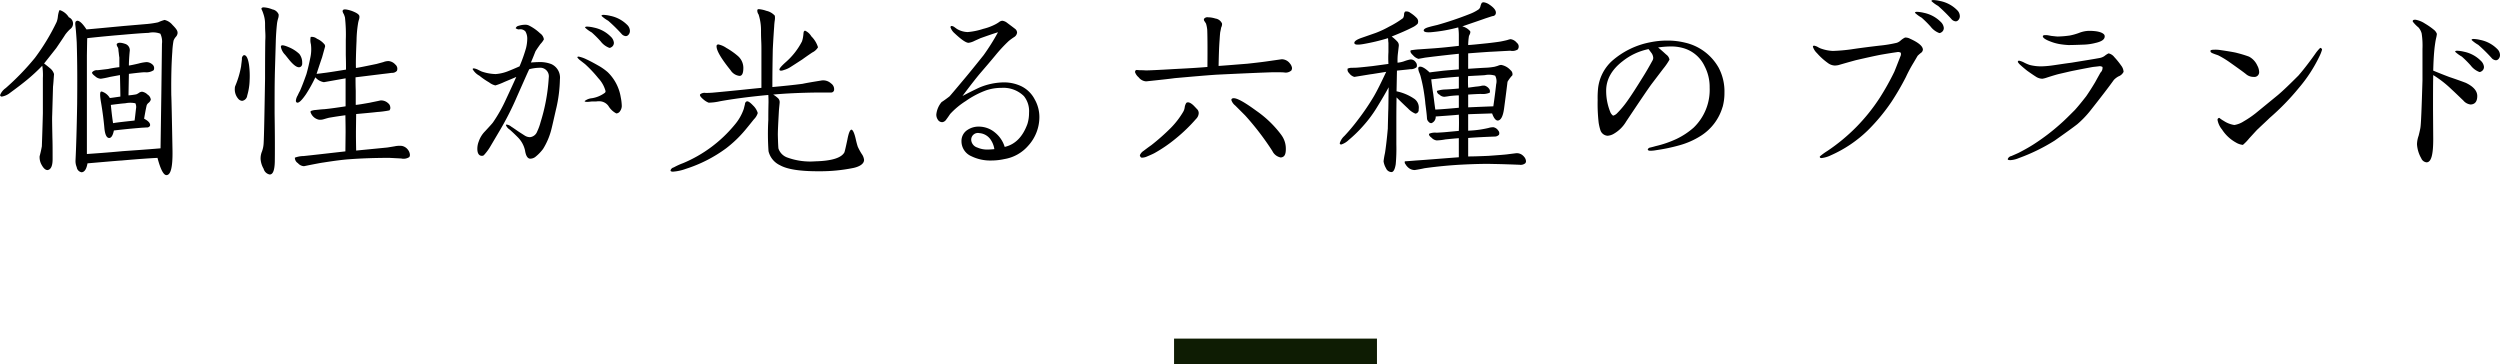 <svg id="_.head" data-name=".head" xmlns="http://www.w3.org/2000/svg" width="492.818" height="71.75" viewBox="0 0 492.818 71.75">
  <defs>
    <style>
      .cls-1 {
        fill-rule: evenodd;
      }

      .cls-2 {
        fill: #0e1c03;
      }
    </style>
  </defs>
  <path id="個性が光る六種のブランド" class="cls-1" d="M604.372,5506.01a1.343,1.343,0,0,0-.24-2.35,3.337,3.337,0,0,0-1.72-1.4,0.24,0.24,0,0,0-.16.04,5.127,5.127,0,0,0-.28,1.2,4.152,4.152,0,0,1-.24,1.07,42.117,42.117,0,0,1-4.279,7.08,50.05,50.05,0,0,1-5.759,5.96,3.044,3.044,0,0,0-1.12,1.4,0.342,0.342,0,0,0,.36.28,3.609,3.609,0,0,0,1.64-.76c1.48-1.08,2.56-1.92,3.239-2.48a36.156,36.156,0,0,0,3.08-2.84,12.022,12.022,0,0,1,.12,2.44v6.92c-0.08,3.16-.16,5.32-0.2,6.52-0.16.88-.32,1.52-0.44,1.96a3.063,3.063,0,0,0,.28,1.48c0.44,0.88.88,1.28,1.32,1.24q0.96-.18.96-2.16c0-1.72,0-3.12-.04-4.2-0.04-2.2-.08-3.72-0.04-4.48l0.16-5.6c0.04-.36.08-0.8,0.12-1.4l0.079-1.08a2.321,2.321,0,0,0-.8-1.16c-0.48-.4-0.88-0.72-1.16-0.92l2.4-3.04c0.84-1.24,1.44-2.12,1.76-2.64A7.524,7.524,0,0,1,604.372,5506.01Zm20.876,1.48a1.259,1.259,0,0,0,.32-0.72c0-.36-0.08-0.68-1-1.6a2.9,2.9,0,0,0-1.56-.99,8.69,8.69,0,0,0-1.28.47,17.827,17.827,0,0,1-2.08.32l-4.679.4c-3.4.32-5.879,0.56-7.359,0.68-0.759-1.16-1.359-1.71-1.8-1.71a0.306,0.306,0,0,0-.2.08c-0.16.04-.24,0.27-0.2,0.71l0.12,1.2c0.12,1.52.16,2.28,0.16,2.32,0.12,4.08.12,8.12,0.08,12.12-0.08,4.92-.2,8.6-0.32,11.08a3.053,3.053,0,0,0,.24,1.36,1.165,1.165,0,0,0,.96,1c0.559-.04.959-0.6,1.159-1.76,3.72-.32,5.959-0.52,6.719-0.56,3.16-.28,5.519-0.44,7.079-0.52,0.6,2.28,1.2,3.4,1.76,3.4,0.88,0,1.24-1.64,1.2-4.76q-0.18-9.9-.24-11.04c-0.04-3.52.04-6.36,0.2-8.48a16.506,16.506,0,0,1,.24-2.2A2.281,2.281,0,0,1,625.248,5507.49Zm-3.079-.6a3.647,3.647,0,0,1,.32,2l-0.12,9.64-0.16,10.96c-3.319.28-5.839,0.44-7.479,0.56-3,.28-5.319.44-7.039,0.56v-19.44c0.04-2.12.04-3.28,0.08-3.4,3.32-.36,5.679-0.56,7.119-0.68,2.24-.2,3.88-0.32,4.959-0.36A4.076,4.076,0,0,1,622.169,5506.89Zm-3.04,7.6a2.562,2.562,0,0,0,1.72-.4,0.927,0.927,0,0,0-.28-1.16,1.763,1.763,0,0,0-1.12-.44,8.471,8.471,0,0,0-1.559.28c-1,.24-1.64.36-1.92,0.4,0-.6.04-1.56,0.16-2.8a1.308,1.308,0,0,0-.92-1.48c-0.84-.28-1.36-0.28-1.6,0a0.193,0.193,0,0,0-.04.16,0.972,0.972,0,0,0,.16.44,1.068,1.068,0,0,1,.16.4,7.052,7.052,0,0,0,.08.76c0.04,0.44.08,0.72,0.12,0.96v1.88a21.959,21.959,0,0,0-2.239.36l-2.04.24a1.227,1.227,0,0,0-1.08.4c-0.08.2,0.12,0.44,0.6,0.8a1.7,1.7,0,0,0,1.12.48,17.616,17.616,0,0,0,1.8-.36l1.959-.36c0.04,1.92.08,3.32,0.08,4.24-0.92.12-1.6,0.24-2.079,0.28a2.8,2.8,0,0,0-1.6-1.28,0.24,0.24,0,0,0-.16.04c-0.2.12-.2,0.76,0,1.96,0.36,2.08.56,3.8,0.68,5.12q0.18,2.04.96,2.04c0.4,0,.72-0.48.92-1.48,1.039-.12,2.8-0.32,5.239-0.52,0.4-.04.8-0.04,1.2-0.08a0.669,0.669,0,0,0,.68-0.32c0.12-.44-0.24-0.92-1.159-1.4,0.279-1.68.479-2.56,0.519-2.68a1.226,1.226,0,0,1,.4-0.48,1.316,1.316,0,0,0,.4-0.6,1.382,1.382,0,0,0-.64-1,1.981,1.981,0,0,0-1.079-.56,1.161,1.161,0,0,0-.64.24,2.293,2.293,0,0,1-.52.28,14.576,14.576,0,0,1-1.52.2l0.08-4.24C617.61,5514.61,618.69,5514.49,619.129,5514.49Zm-1.879,6.12a1.718,1.718,0,0,1,.12,1.08c-0.12,1.04-.2,1.8-0.28,2.32-2.2.24-3.64,0.4-4.239,0.52-0.2-1.24-.32-2.44-0.44-3.6,1.239-.16,2.2-0.28,2.839-0.32A4.894,4.894,0,0,1,617.25,5520.61Zm28.122-16.67a2.059,2.059,0,0,0,.12-0.84,1.655,1.655,0,0,0-1.239-1,5.352,5.352,0,0,0-1.68-.4c-0.4,0-.48.16-0.48,0.32a6.276,6.276,0,0,1,.4,1,6.013,6.013,0,0,1,.32,1.79c0,0.44,0,1,.04,1.72a12.922,12.922,0,0,1,0,1.76c-0.04,3.32-.04,5.8-0.04,7.44-0.12,7.16-.2,11.4-0.28,12.76a5.62,5.62,0,0,1-.32,1.6,3.591,3.591,0,0,0-.28,1.52,4.468,4.468,0,0,0,.6,1.92,1.531,1.531,0,0,0,1.2,1.12c0.64,0,.96-0.84,1-2.56,0.04-3.48,0-6.64-.04-9.48,0-3.16,0-5.6.04-7.24,0-.56.08-2.96,0.2-7.16q0.06-1.74.24-3.36A6.52,6.52,0,0,1,645.372,5503.94Zm24.276,27.55a2.029,2.029,0,0,0,1.6-.28,0.806,0.806,0,0,0,.12-0.44,1.8,1.8,0,0,0-.36-0.96,1.945,1.945,0,0,0-1.24-.8,4.58,4.58,0,0,0-1.4.08c-0.48.08-.96,0.16-1.48,0.24l-6.119.6c-0.04-2.28-.04-2.48-0.04-3.36,0-.52,0-0.64.04-3.84,1.72-.16,3.119-0.28,4.119-0.4a18.636,18.636,0,0,0,2.44-.32,0.77,0.77,0,0,0,.16-0.68,1.077,1.077,0,0,0-.4-0.72,2.01,2.01,0,0,0-1.52-.56c-0.88.2-1.56,0.32-2.08,0.44-1.359.24-2.279,0.4-2.8,0.44v-2.76c-0.04-1.16-.04-2.08-0.04-2.68l5.519-.68c0.76-.08,1.32-0.16,1.64-0.2a1.22,1.22,0,0,0,1-.4,1.067,1.067,0,0,0-.32-1.24,2.031,2.031,0,0,0-1.28-.68,2.768,2.768,0,0,0-1.08.2l-1.32.36c-2.119.44-3.479,0.72-4.079,0.8q-0.06-1.5.12-5.4a22.821,22.821,0,0,1,.28-3.28,5.4,5.4,0,0,1,.2-0.87,1.563,1.563,0,0,0,.08-0.68c-0.08-.36-0.6-0.68-1.56-1.04q-1.5-.48-1.68-0.12a0.3,0.3,0,0,0-.08.16,1.489,1.489,0,0,0,.24.6,4.786,4.786,0,0,1,.24.68,30.884,30.884,0,0,1,.16,4.43v2.96c0.04,1.28.04,2.24,0.04,2.88-2.2.36-3.719,0.6-4.479,0.68-0.52.08-.96,0.12-1.32,0.16q0.72-2.22,1.08-3.24l0.6-2.16a0.8,0.8,0,0,0-.08-0.36,3.946,3.946,0,0,0-1.52-1.16,1.622,1.622,0,0,0-1.24-.36,3.155,3.155,0,0,0,.04,1.44,7.751,7.751,0,0,1-.12,2.68c-0.2,1-.44,2.08-0.759,3.2-0.52,1.48-.96,2.6-1.28,3.32a9.024,9.024,0,0,0-.44.88,2.451,2.451,0,0,0-.36,1.04,0.39,0.39,0,0,0,.16.36c0.36,0.2.96-.36,1.84-1.64a28.934,28.934,0,0,0,1.839-3.32,2.8,2.8,0,0,0,1.68.96l4.279-.76v5.52c-1.56.24-2.919,0.44-4.159,0.56-0.76.04-1.32,0.12-1.76,0.16a3,3,0,0,0-.92.2,0.306,0.306,0,0,0-.08.2,2.211,2.211,0,0,0,1.68,1.52,2.465,2.465,0,0,0,1-.12c0.68-.2,1-0.28,1.04-0.28,1.16-.2,2.239-0.36,3.159-0.48,0.04,2,.04,3.12.04,3.36l-0.04,3.76c-3.879.44-6.639,0.76-8.238,0.92a5.139,5.139,0,0,0-1.72.32,1.245,1.245,0,0,0,.6,1.08,1.682,1.682,0,0,0,1.2.6c2.159-.44,3.439-0.68,3.8-0.72,2.28-.36,3.919-0.56,5-0.64,2.68-.2,5.359-0.28,8.039-0.28Zm-22.076-19.44c1.12,1.36,1.92,1.76,2.4,1.24a0.83,0.83,0,0,0,.16-0.6,2.766,2.766,0,0,0-.56-1.8,6.846,6.846,0,0,0-2.04-1.32c-0.84-.36-1.36-0.48-1.52-0.32a0.338,0.338,0,0,0-.08.24,2.972,2.972,0,0,0,.84,1.56Zm-8.279,7.04a11.841,11.841,0,0,0,.48-3.08,16.3,16.3,0,0,0-.12-2.96c-0.2-1.36-.559-2-1.039-1.92a0.763,0.763,0,0,0-.36.76c-0.04.48-.12,0.96-0.16,1.4a18.028,18.028,0,0,1-1.16,3.92,1.235,1.235,0,0,0-.08.44,2.824,2.824,0,0,0,.68,2.08,1.1,1.1,0,0,0,.76.4A1.172,1.172,0,0,0,639.293,5519.09Zm75-11.84a1.11,1.11,0,0,0,.44-0.96,1.679,1.679,0,0,0-.52-1.12,6.54,6.54,0,0,0-3.319-1.79,6.948,6.948,0,0,0-1.36-.2c-0.28,0-.4.08-0.4,0.2a6.874,6.874,0,0,0,1.32.96,30.371,30.371,0,0,1,2.6,2.55,1.231,1.231,0,0,0,.88.48A0.645,0.645,0,0,0,714.288,5507.25Zm-14.077,14.36a27.483,27.483,0,0,0,.72-5.72,2.918,2.918,0,0,0-1.68-3,6.1,6.1,0,0,0-2.44-.4c-0.52,0-1.04.04-1.6,0.08,0.44-1,.72-1.76.92-2.24,0.44-.68.76-1.12,0.96-1.4a3.981,3.981,0,0,0,.68-0.92,1.719,1.719,0,0,0-.76-1.2,8.926,8.926,0,0,0-2.159-1.52,1.654,1.654,0,0,0-.84-0.16,4.189,4.189,0,0,0-1.2.2,0.77,0.77,0,0,0-.6.48,1.064,1.064,0,0,0,.64.24,1.339,1.339,0,0,1,1.28.4,2.8,2.8,0,0,1,.36,1.48,7.979,7.979,0,0,1-.24,1.8,29.77,29.77,0,0,1-1.28,3.6q-1.5.66-2.28,0.96a8.127,8.127,0,0,1-2.439.56,9.275,9.275,0,0,1-2.68-.48c-0.12-.04-0.36-0.16-0.76-0.36a2.687,2.687,0,0,0-.84-0.28c-0.16,0-.24.04-0.24,0.16a3.316,3.316,0,0,0,1.32,1.28,13.982,13.982,0,0,0,1.92,1.32,3.157,3.157,0,0,0,1.24.6,12.573,12.573,0,0,0,1.759-.68c1.04-.44,1.84-0.76,2.36-1q-0.72,1.62-2.04,4.44a28.837,28.837,0,0,1-2.519,4.48c-0.12.2-.68,0.8-1.6,1.8a5.26,5.26,0,0,0-1.24,2,3.982,3.982,0,0,0-.28,1.44c0,0.92.32,1.4,0.92,1.4a0.645,0.645,0,0,0,.36-0.12,10.187,10.187,0,0,0,1.16-1.52l2.08-3.52a57.423,57.423,0,0,0,3.279-6.48c1.44-3.24,2.24-5.08,2.44-5.44a8.594,8.594,0,0,1,1.959-.28,1.7,1.7,0,0,1,1.88,1.96,36.275,36.275,0,0,1-.6,4.76,35.764,35.764,0,0,1-1,3.96,10.54,10.54,0,0,1-.68,1.88,1.694,1.694,0,0,1-1.439,1.12,1.978,1.978,0,0,1-.96-0.28c-0.68-.44-1.2-0.76-1.48-0.96-0.52-.36-0.92-0.64-1.24-0.84a1.749,1.749,0,0,0-.88-0.4c-0.12,0-.16.04-0.16,0.12a1.92,1.92,0,0,0,.76.88c0.72,0.64,1.24,1.16,1.6,1.52a5.3,5.3,0,0,1,1.4,2.56c0.16,1.08.52,1.64,1.04,1.64a1.7,1.7,0,0,0,.959-0.32,8.514,8.514,0,0,0,1.56-1.6,13.618,13.618,0,0,0,1.6-3.72C699.371,5525.33,699.691,5523.89,700.211,5521.61Zm10.838-12.04a0.981,0.981,0,0,0,.52-0.92,1.9,1.9,0,0,0-.6-1.16,6.479,6.479,0,0,0-3.32-1.8,6.94,6.94,0,0,0-1.359-.2c-0.28,0-.4.08-0.4,0.2a6.9,6.9,0,0,0,1.319.96,21.089,21.089,0,0,1,1.76,1.76,3.864,3.864,0,0,0,1.72,1.28A0.645,0.645,0,0,0,711.049,5509.57Zm1.76,12.56a1.838,1.838,0,0,0,.319-0.96,9.558,9.558,0,0,0-.2-1.72,8.86,8.86,0,0,0-2.56-4.96,10.9,10.9,0,0,0-1.88-1.32c-1.12-.64-1.919-1.04-2.359-1.24a6.258,6.258,0,0,0-1.48-.52c-0.2,0-.28.04-0.28,0.16a2.639,2.639,0,0,0,.44.48l1.08,0.84a24.348,24.348,0,0,1,2.6,2.76,5.994,5.994,0,0,1,1.44,2.56,0.454,0.454,0,0,1-.12.32,5.765,5.765,0,0,1-2.56,1.08,2.737,2.737,0,0,0-1.439.56c0,0.12.16,0.16,0.48,0.16a3.955,3.955,0,0,0,.6-0.04,3.5,3.5,0,0,1,.559-0.04h0.64a3.454,3.454,0,0,1,.6-0.04,2.237,2.237,0,0,1,1.8.92,3.957,3.957,0,0,0,1.56,1.48A0.913,0.913,0,0,0,712.809,5522.13Zm45.919,11.24c1.32-.28,2.16-0.84,2.16-1.6a2.469,2.469,0,0,0-.48-1.2,11.49,11.49,0,0,1-.76-1.4q-0.18-.54-0.36-1.32c-0.28-1.32-.6-2-0.88-2.04-0.28,0-.56.64-0.8,1.92-0.32,1.52-.52,2.36-0.6,2.56-0.6,1.08-2.479,1.68-5.719,1.76a13.134,13.134,0,0,1-5.559-.76,2.845,2.845,0,0,1-1.719-1.76c-0.04-.24-0.08-1.12-0.12-2.68,0-.92.08-2.44,0.2-4.6,0.04-.68.12-1.28,0.16-1.8a1.1,1.1,0,0,0-.28-0.8,5.986,5.986,0,0,0-1-.76c2.679-.24,5.519-0.36,8.6-0.4h2.84a0.589,0.589,0,0,0,.56-0.44,1.376,1.376,0,0,0-.6-1.36,2.274,2.274,0,0,0-1.96-.56c-1.719.28-2.919,0.48-3.639,0.64-1.8.24-3.8,0.44-5.959,0.64,0-2.84.04-5.32,0.08-7.36,0.12-2.52.24-4.04,0.28-4.64a11.15,11.15,0,0,1,.12-1.19,3,3,0,0,0,0-.88,3.153,3.153,0,0,0-1.68-.96,5.759,5.759,0,0,0-1.4-.32,0.382,0.382,0,0,0-.36.12,1.3,1.3,0,0,0,.24.92,10.173,10.173,0,0,1,.48,3.23c0,0.36,0,1,.04,1.92,0.04,0.76.04,1.36,0.04,1.88v7.44c-2.119.2-3.559,0.36-4.359,0.44-3.559.36-5.359,0.52-5.4,0.52-0.6.04-1,.04-1.24,0.04a1.334,1.334,0,0,0-1.08.28q-0.18.3,0.6,0.96a3.509,3.509,0,0,0,1.08.68,10.747,10.747,0,0,0,2.24-.28c2.439-.44,5.639-0.88,9.518-1.24,0.04,0.64.04,1.12,0.04,1.44-0.04,1.68-.04,2.84-0.04,3.48a50.005,50.005,0,0,0,.04,6.16,4.1,4.1,0,0,0,2.24,2.76c1.4,0.8,3.879,1.2,7.478,1.2h0.52A32.53,32.53,0,0,0,758.728,5533.37Zm-10.078-21.36c1.16-.84,1.84-1.28,2-1.4a2.651,2.651,0,0,0,1.159-1.04,5.2,5.2,0,0,0-1.319-2.16,2.723,2.723,0,0,0-1.24-1.12,0.393,0.393,0,0,0-.28.36c-0.04.24-.04,0.48-0.08,0.68a5.238,5.238,0,0,1-.24,1.08,13.731,13.731,0,0,1-3.28,4.16c-0.839.76-1.239,1.24-1.159,1.44,0.04,0.2.36,0.24,0.879,0.04a4.833,4.833,0,0,0,1.32-.6C747.49,5512.77,748.21,5512.29,748.65,5512.01Zm-12.318,3.2c0.52,0,.76-0.52.76-1.6a3.1,3.1,0,0,0-1.08-2.32,14.379,14.379,0,0,0-2.28-1.6,4.264,4.264,0,0,0-1.559-.68,0.332,0.332,0,0,0-.36.4q0,1.26,2.759,4.68A2.4,2.4,0,0,0,736.332,5515.21Zm2.879,8.52a2.9,2.9,0,0,0,.72-1.2,3.373,3.373,0,0,0-.919-1.48c-0.6-.64-1.04-0.92-1.28-0.8a0.574,0.574,0,0,0-.32.52l-0.24.96a9.573,9.573,0,0,1-1.76,3.08,26.282,26.282,0,0,1-10.2,7.6,13.22,13.22,0,0,0-1.84.84,0.853,0.853,0,0,0-.64.6c0,0.16.2,0.24,0.48,0.24a9.3,9.3,0,0,0,2.56-.56,27.356,27.356,0,0,0,7.918-4.04,23.531,23.531,0,0,0,3.76-3.6C738.292,5524.89,738.852,5524.17,739.211,5523.73Zm54.079,5.2a8.423,8.423,0,0,0,2.159-5.6,7.081,7.081,0,0,0-.919-3.48,5.9,5.9,0,0,0-2.64-2.6,7.931,7.931,0,0,0-3.4-.76,12.789,12.789,0,0,0-4.92,1.04c-1.439.68-2.519,1.24-3.279,1.64,1.64-2.2,2.84-3.72,3.559-4.56,1-1.16,1.96-2.28,2.92-3.44a29.339,29.339,0,0,1,2.639-2.84,12.393,12.393,0,0,1,1.04-.76,1.18,1.18,0,0,0,.6-0.88,0.967,0.967,0,0,0-.4-0.76c-0.72-.56-1.28-0.96-1.639-1.24a1.9,1.9,0,0,0-.88-0.35,1.229,1.229,0,0,0-.64.27,6.029,6.029,0,0,1-.8.48,10.558,10.558,0,0,1-2.28.84,13.6,13.6,0,0,1-3.079.64,4.357,4.357,0,0,1-2.04-.56c-0.08-.04-0.24-0.16-0.52-0.36a1.224,1.224,0,0,0-.6-0.28,0.226,0.226,0,0,0-.24.28,2.717,2.717,0,0,0,.8,1.16c1.32,1.24,2.24,1.88,2.76,1.88a3.568,3.568,0,0,0,1.2-.4l1.159-.52c1.48-.52,2.6-0.92,3.44-1.16a43.411,43.411,0,0,1-2.84,4.52c-1.6,2-2.8,3.48-3.639,4.48-2.04,2.44-2.96,3.52-3.08,3.64-0.719.56-1.239,0.92-1.559,1.12a4.5,4.5,0,0,0-1.04,2.44,1.718,1.718,0,0,0,.28,1,1.007,1.007,0,0,0,.96.52,1.18,1.18,0,0,0,.72-0.52c0.359-.48.6-0.84,0.759-1.08a15.1,15.1,0,0,1,3.08-2.56,17.3,17.3,0,0,1,4.039-2.12,9.424,9.424,0,0,1,3-.48,5.765,5.765,0,0,1,4.439,1.64,4.735,4.735,0,0,1,1,3.28,7.286,7.286,0,0,1-.32,2.2c-0.92,2.52-2.4,4.04-4.479,4.52a5.827,5.827,0,0,0-1.92-2.84,4.949,4.949,0,0,0-3.12-1.16,3.913,3.913,0,0,0-2.279.64,2.556,2.556,0,0,0-1.2,2.2,3.211,3.211,0,0,0,1.96,3,8.462,8.462,0,0,0,3.919.84,11.915,11.915,0,0,0,2.56-.28A7.927,7.927,0,0,0,793.29,5528.93Zm-7.279-.88a4.437,4.437,0,0,1,.56,1.6c-0.4.04-.96,0.08-1.32,0.08a4.765,4.765,0,0,1-2.04-.4,1.691,1.691,0,0,1-1.2-1.48,1.322,1.322,0,0,1,1.6-1.36A2.962,2.962,0,0,1,786.011,5528.05Zm58.8-15.32a2.027,2.027,0,0,0-1.6-.8l-2.8.4q-1.2.18-3.959,0.48c-2.56.2-4.439,0.36-5.679,0.44,0.04-1.84.08-3.56,0.2-5.12,0.04-.68.08-1.2,0.12-1.52,0.12-.52.16-0.84,0.2-0.96a1.377,1.377,0,0,0,.16-0.76,1.684,1.684,0,0,0-1.32-.99,4.923,4.923,0,0,0-1.44-.24,0.8,0.8,0,0,0-.8.32,0.553,0.553,0,0,0,.12.48c0.16,0.23.24,0.39,0.28,0.43a6.378,6.378,0,0,1,.24,1.2c0.04,0.76.08,3.24,0.04,7.36-1.839.16-3.959,0.28-6.359,0.4-3.319.2-5.239,0.28-5.759,0.28-0.56-.04-0.96-0.04-1.239-0.04l-0.48-.04a0.382,0.382,0,0,0-.36.12,1.018,1.018,0,0,0-.08.28,2.3,2.3,0,0,0,.72,1.04,2.017,2.017,0,0,0,1.479.8c2.64-.28,4.52-0.48,5.679-0.64,3.64-.32,6.359-0.56,8.239-0.68,4.919-.24,8.638-0.4,11.118-0.48,0.92,0,1.64,0,2.16.04a1.655,1.655,0,0,0,1.439-.4,1.065,1.065,0,0,0,.12-0.48A1.722,1.722,0,0,0,844.809,5512.73Zm-1.64,14.16a21.155,21.155,0,0,0-4.959-4.8c-2.24-1.64-3.72-2.48-4.44-2.48q-0.48,0-.48.36a2.222,2.222,0,0,0,.76,1.08l1.96,1.96a54,54,0,0,1,5.359,7,2.3,2.3,0,0,0,1.64,1.28,0.968,0.968,0,0,0,.52-0.16c0.4-.24.56-0.92,0.48-2A4.51,4.51,0,0,0,843.169,5526.89Zm-17.317-5.84c-0.64-.6-1.12-0.76-1.44-0.52a2.152,2.152,0,0,0-.32.88,2.307,2.307,0,0,1-.32.92,16.315,16.315,0,0,1-2.4,3.12,42.765,42.765,0,0,1-3.839,3.4c-0.68.48-1.16,0.84-1.52,1.12a1.92,1.92,0,0,0-.76.88,0.569,0.569,0,0,0,.08.24,0.348,0.348,0,0,0,.32.24,2.534,2.534,0,0,0,.84-0.16c0.76-.32,1.32-0.56,1.68-0.76a28.045,28.045,0,0,0,4.239-2.92,31.951,31.951,0,0,0,3.92-3.8,1.679,1.679,0,0,0,.52-1.12,1.117,1.117,0,0,0-.24-0.72C826.492,5521.73,826.252,5521.45,825.852,5521.05Zm65.356,10.4a2.325,2.325,0,0,0-.68-0.72,1.811,1.811,0,0,0-1.08-.28l-1.919.24c-0.72.08-1.88,0.16-3.52,0.28-1.8.08-3.159,0.12-4.039,0.12v-3.64c1.4-.12,3.119-0.2,5.159-0.28a1.167,1.167,0,0,0,.92-0.36,0.789,0.789,0,0,0-.16-0.84,1.439,1.439,0,0,0-.96-0.64,3.279,3.279,0,0,0-1,.16c-0.72.16-1.2,0.24-1.439,0.28a20.782,20.782,0,0,1-2.52.24v-3.24c2-.08,3.559-0.12,4.719-0.16,0.36,1,.76,1.44,1.16,1.4,0.6-.08,1-0.88,1.2-2.36,0.44-3.24.64-5,.68-5.28a6.556,6.556,0,0,1,.96-1.28,1.007,1.007,0,0,0-.36-1,3.24,3.24,0,0,0-1.84-1.04,1.633,1.633,0,0,0-.64.16c-0.36.12-.56,0.16-0.68,0.2a12.9,12.9,0,0,1-1.96.2c-1.479.08-2.559,0.16-3.239,0.2v-3.04c2.56-.2,4.359-0.32,4.559-0.32,0.72-.04,3.64-0.2,3.76-0.2a1.96,1.96,0,0,0,1.439-.24,0.928,0.928,0,0,0-.16-1.32,1.938,1.938,0,0,0-1.239-.72,3.411,3.411,0,0,0-.6.16c-0.12.04-.64,0.16-1.24,0.28-0.36.08-2.24,0.32-3.08,0.4-1.559.16-2.679,0.28-3.439,0.32a12.723,12.723,0,0,1,.16-1.8,2.5,2.5,0,0,0,.2-0.44,0.693,0.693,0,0,0,.04-0.48,2.984,2.984,0,0,0-1.56-.96c2.32-.8,3.84-1.31,4.6-1.59,0.76-.24,1.2-0.4,1.4-0.44a0.65,0.65,0,0,0,.56-0.36c0.24-.56-0.16-1.2-1.24-1.92a2.53,2.53,0,0,0-1.119-.44,0.645,0.645,0,0,0-.36.12,2.561,2.561,0,0,0-.28.76,1.059,1.059,0,0,1-.52.64,8.37,8.37,0,0,1-1.6.8,66.459,66.459,0,0,1-6.359,2.15c-0.68.16-1.2,0.28-1.6,0.4q-1.14.3-1.08,0.72c0.08,0.28.52,0.36,1.32,0.32a30.749,30.749,0,0,0,5.479-.96,9.615,9.615,0,0,1,.12,1.48v2.16c-1.759.2-3.559,0.4-5.4,0.52l-2.319.16a15.415,15.415,0,0,0-1.76.2c-0.16.24,0,.56,0.44,0.96a2.254,2.254,0,0,0,1.08.72l1.319-.24c2.84-.36,5.08-0.6,6.639-0.76v3.08c-1.439.12-2.519,0.2-3.239,0.28-0.92.12-1.76,0.2-2.52,0.32-0.92-.88-1.6-1.24-2.039-1.12a0.338,0.338,0,0,0-.2.36,2.645,2.645,0,0,0,.24.88,5.205,5.205,0,0,1,.28.88c0.24,0.92.4,1.72,0.519,2.4q0.3,1.86.36,2.76c0.16,1.2.28,2.16,0.32,2.88a0.986,0.986,0,0,0,.32.68,0.684,0.684,0,0,0,.56.28,1.322,1.322,0,0,0,.84-1.32q4.38-.3,4.559-0.36c0.04,1.08.04,2.12,0,3.2l-2.559.24c-0.44.04-1.04,0.08-1.84,0.12a2.88,2.88,0,0,0-1.44.2c-0.12.2,0.04,0.48,0.48,0.8a1.6,1.6,0,0,0,1,.52,11.311,11.311,0,0,0,1.72-.2q1.74-.18,2.639-0.24v3.76c-3.759.28-6.6,0.52-8.478,0.64-1.44.12-2.08,0.16-2.16,0.16a0.547,0.547,0,0,0,.12.56,2.426,2.426,0,0,0,.56.68,1.9,1.9,0,0,0,1.28.48q1.14-.18,1.919-0.36c2.6-.36,5.16-0.6,7.6-0.72s4.4-.16,5.8-0.12c2.44,0.04,4.2.12,5.319,0.16a1.454,1.454,0,0,0,1.12-.28,0.611,0.611,0,0,0,.16-0.4A1.344,1.344,0,0,0,891.208,5531.45Zm-21.636-8.8a0.723,0.723,0,0,0,.64-0.84,2.124,2.124,0,0,0-.8-2.04,9.645,9.645,0,0,0-3.56-1.52l0.08-4.08c1.52-.16,2.4-0.24,2.6-0.28a1.83,1.83,0,0,0,1.28-.4,0.993,0.993,0,0,0-.2-1,1.17,1.17,0,0,0-1.04-.52,8.169,8.169,0,0,0-1.24.36,5.672,5.672,0,0,1-1.28.28,11.646,11.646,0,0,1,.08-1.92l0.16-1.36a1.074,1.074,0,0,0-.28-0.88,7.535,7.535,0,0,0-1.119-1q2.7-1.08,4.079-1.8a3.484,3.484,0,0,0,1.04-.72,1.011,1.011,0,0,0-.24-1.19,6.309,6.309,0,0,0-1.2-.96,1.169,1.169,0,0,0-1.04-.24,0.86,0.86,0,0,0-.2.6,1.516,1.516,0,0,1-.2.68,18.106,18.106,0,0,1-2.719,1.67,19.285,19.285,0,0,1-2.64,1.24l-2.639.92c-1.08.36-1.64,0.72-1.6,1.08s0.64,0.4,1.8.2a39.552,39.552,0,0,0,4.84-1.16c0.04,0.4.04,0.72,0.08,0.92v1.84a19.712,19.712,0,0,0,0,2.32l-3.24.44c-0.44.04-1.36,0.16-2.759,0.28-0.52.04-.92,0.04-1.2,0.04a2.273,2.273,0,0,0-.84.16,0.881,0.881,0,0,0,.28.88,1.916,1.916,0,0,0,1.04.76l1.48-.24c1-.16,1.679-0.28,2.039-0.32l2.76-.44c-0.96,2.04-1.76,3.68-2.44,4.84a46.282,46.282,0,0,1-3.119,4.6,37.232,37.232,0,0,1-2.68,3.2,3.136,3.136,0,0,0-.92,1.44,0.26,0.26,0,0,0,.32.24,3.836,3.836,0,0,0,1.44-.88,25.817,25.817,0,0,0,2.839-2.76,24.352,24.352,0,0,0,2.64-3.52c1.08-1.76,1.88-3.12,2.4-4.12-0.04,2.56-.04,4.16-0.08,4.76-0.04,1.72-.08,2.84-0.08,3.36-0.2,2.24-.4,3.84-0.56,4.84a15.721,15.721,0,0,0-.28,1.64,3.718,3.718,0,0,0,.48,1.36,1.2,1.2,0,0,0,1.08.76c0.4,0,.679-0.56.839-1.56a34.53,34.53,0,0,0,.12-3.92v-4.2c0-1.2,0-2.88.04-5.04,1,1,1.76,1.72,2.24,2.16A4.132,4.132,0,0,0,869.572,5522.65Zm10.4-7.4c2.04-.12,3.159-0.16,3.359-0.2a3.973,3.973,0,0,1,1.96.12,2.356,2.356,0,0,1,.2,1.68c-0.16,1.48-.36,2.96-0.56,4.36-2.279.08-3.959,0.16-4.959,0.2v-2.52q1.8-.12,2.52-0.12a3.7,3.7,0,0,0,1.719-.24,0.832,0.832,0,0,0-.16-0.84,1.65,1.65,0,0,0-.84-0.56,2.1,2.1,0,0,0-.8.08,9.445,9.445,0,0,1-.96.12l-1.48.2A20.941,20.941,0,0,1,879.97,5515.25Zm-1.84,2.44c-1.119.12-2,.16-2.639,0.2a5.87,5.87,0,0,0-1.68.28,0.78,0.78,0,0,0,.48.72,1.417,1.417,0,0,0,.96.44c0.48-.04.88-0.12,1.16-0.16,0.759-.08,1.359-0.12,1.719-0.12v2.44c-2.119.2-3.679,0.32-4.639,0.36-0.2-1.4-.32-2.44-0.4-3.04-0.2-1.2-.32-2.16-0.4-2.92,1.24-.12,2.12-0.24,2.56-0.28q1.86-.18,2.879-0.24v2.32Zm52,3.64a10.407,10.407,0,0,0,.36-2.84,9.944,9.944,0,0,0-1.16-4.92,10.183,10.183,0,0,0-6.639-4.92,14.263,14.263,0,0,0-3.559-.4,16.374,16.374,0,0,0-3.2.32,15.944,15.944,0,0,0-7.638,3.72,8.577,8.577,0,0,0-2.72,5.4,18.477,18.477,0,0,0-.08,2.24,32.911,32.911,0,0,0,.2,4.52,9.542,9.542,0,0,0,.36,1.52,1.59,1.59,0,0,0,1.4,1.04,2.73,2.73,0,0,0,1.24-.4,6.729,6.729,0,0,0,2.439-2.44c2.64-3.96,4.319-6.44,5-7.36l2.28-3a12.406,12.406,0,0,0,1.24-1.8,1.528,1.528,0,0,0-.64-1c-0.44-.4-0.96-0.88-1.6-1.4a17.126,17.126,0,0,1,2.4-.2,8.591,8.591,0,0,1,2.4.28,6.638,6.638,0,0,1,4.36,3.6,8.856,8.856,0,0,1,1,4.24,10.336,10.336,0,0,1-3.159,7.88,14.694,14.694,0,0,1-3.4,2.24,20.909,20.909,0,0,1-4.08,1.4c-0.68.2-.92,0.24-1.04,0.28a0.617,0.617,0,0,0-.52.36c0,0.2.2,0.28,0.56,0.28a7.135,7.135,0,0,0,1.12-.12,35.086,35.086,0,0,0,4.559-.96,15.506,15.506,0,0,0,4.24-1.88A10.078,10.078,0,0,0,930.129,5521.33Zm-14-10.6a1.821,1.821,0,0,1,.32.92,1.065,1.065,0,0,1-.12.48c-0.76,1.4-1.4,2.48-1.879,3.24-1.24,2-2.28,3.64-3.2,4.92a17.9,17.9,0,0,1-2,2.36,1.612,1.612,0,0,1-.719.4,1.883,1.883,0,0,1-.48-0.56,11.032,11.032,0,0,1-.88-4.36c0-2.2,1.08-4.16,3.279-5.84a12.013,12.013,0,0,1,5.079-2.36Zm60.317-6.39a1.11,1.11,0,0,0,.44-0.96,1.679,1.679,0,0,0-.52-1.12,6.48,6.48,0,0,0-3.319-1.8,6.948,6.948,0,0,0-1.36-.2c-0.28,0-.4.08-0.4,0.2a6.874,6.874,0,0,0,1.32.96,32.109,32.109,0,0,1,2.6,2.56,1.231,1.231,0,0,0,.88.48A0.645,0.645,0,0,0,976.448,5504.34Zm-3.239,2.31a0.981,0.981,0,0,0,.52-0.92,1.9,1.9,0,0,0-.6-1.16,6.543,6.543,0,0,0-3.32-1.79,6.948,6.948,0,0,0-1.36-.2c-0.28,0-.4.08-0.4,0.2a6.874,6.874,0,0,0,1.32.96,21.926,21.926,0,0,1,1.76,1.75,3.864,3.864,0,0,0,1.72,1.28A0.645,0.645,0,0,0,973.209,5506.65Zm-4,4.04a0.892,0.892,0,0,0,.4-0.64q0-1.02-2.519-2.16a1.935,1.935,0,0,0-1-.24,3.807,3.807,0,0,0-.84.56,2.131,2.131,0,0,1-.8.48,25.2,25.2,0,0,1-3.439.56c-2.36.28-4.2,0.52-5.479,0.72a34.071,34.071,0,0,1-3.68.32,8.026,8.026,0,0,1-2.479-.52,4.806,4.806,0,0,1-.6-0.32,3.174,3.174,0,0,0-.6-0.2,0.212,0.212,0,0,0-.24.24,3.023,3.023,0,0,0,.8,1.24,12.393,12.393,0,0,0,2.119,1.92,2.436,2.436,0,0,0,1.4.52,4.454,4.454,0,0,0,.68-0.08c2.2-.64,3.4-0.96,3.559-1,1.92-.44,3.52-0.8,4.76-1.04,1.6-.28,2.679-0.44,3.239-0.52a1.006,1.006,0,0,1,.76.12,0.979,0.979,0,0,1-.08.72c-0.68,1.76-1.08,2.76-1.2,3.04a50.625,50.625,0,0,1-2.839,5.08,36.422,36.422,0,0,1-10.359,10.52,11.852,11.852,0,0,0-1.479,1.08c-0.04.2,0.08,0.32,0.32,0.32a5.658,5.658,0,0,0,1.879-.56,24.849,24.849,0,0,0,7.279-4.92,37.443,37.443,0,0,0,4.639-5.6,51.727,51.727,0,0,0,2.84-4.88,28.109,28.109,0,0,1,1.52-2.84l0.8-1.36A7.683,7.683,0,0,1,969.209,5510.69Zm34.521-2c1.16-.28,1.72-0.68,1.72-1.28a0.573,0.573,0,0,0-.16-0.4c-0.44-.44-1.4-0.68-2.96-0.68a5.666,5.666,0,0,0-1.92.4,11.6,11.6,0,0,1-1.839.52,19.3,19.3,0,0,1-2.4.2c-0.12,0-.519-0.04-1.239-0.12l-0.64-.12a2.869,2.869,0,0,0-.52-0.04c-0.36,0-.52.08-0.52,0.24,0,0.28.48,0.64,1.44,1a9.217,9.217,0,0,0,1.8.52,15.462,15.462,0,0,0,1.8.2c0.8,0,1.919-.04,2.959-0.08A10.519,10.519,0,0,0,1003.73,5508.69Zm4.48,6.6a1.809,1.809,0,0,0,.96-0.88,2.213,2.213,0,0,0-.48-1.24,15.46,15.46,0,0,0-1.36-1.68,1.945,1.945,0,0,0-1.12-.72,3.943,3.943,0,0,0-.8.52,2.5,2.5,0,0,1-1,.4c-1.52.28-3.36,0.56-5.519,0.92-1.56.2-2.76,0.4-3.639,0.52a18.779,18.779,0,0,1-2.32.2,8.9,8.9,0,0,1-2.28-.28,7.6,7.6,0,0,1-1.039-.44,4.037,4.037,0,0,0-1.04-.4,0.226,0.226,0,0,0-.24.28,2.317,2.317,0,0,0,.48.56c0.48,0.44.92,0.8,1.319,1.12,0.72,0.52,1.32.92,1.76,1.2a2.385,2.385,0,0,0,1.28.4,4.972,4.972,0,0,0,.92-0.24c1.12-.36,1.919-0.6,2.439-0.72,1.24-.28,2.2-0.52,2.84-0.64,1.8-.36,3.079-0.6,3.759-0.72l1.08-.12a1.073,1.073,0,0,1,.8.12,1.273,1.273,0,0,1-.4,1.12c-0.04.08-.36,0.64-1.04,1.88-0.64,1.08-1.24,2-1.76,2.76-0.84,1.08-1.56,1.96-2.239,2.72-1.16,1.16-2.04,2.04-2.64,2.56a41.762,41.762,0,0,1-5.479,4.2c-0.68.44-1.639,1-2.959,1.68-0.6.28-1.08,0.48-1.44,0.64a0.938,0.938,0,0,0-.72.6c0,0.12.12,0.2,0.4,0.2h0.24a5.088,5.088,0,0,0,1.56-.4,36.873,36.873,0,0,0,7.039-3.44c2.039-1.44,3.559-2.52,4.478-3.24a19.286,19.286,0,0,0,2.48-2.56c2.12-2.68,3.72-4.76,4.72-6.16A3.64,3.64,0,0,1,1008.21,5515.29Zm39.72-5.6a7.556,7.556,0,0,0-1,1.2c-1.36,1.92-2.48,3.32-3.28,4.24-1.76,1.76-3,2.96-4.04,3.84l-4.4,3.6a19.493,19.493,0,0,1-2.36,1.6,4.792,4.792,0,0,1-1.84.72,5.111,5.111,0,0,1-2.08-.8,5.9,5.9,0,0,1-.88-0.6,0.368,0.368,0,0,0-.36.4,4.035,4.035,0,0,0,.88,1.88,7.658,7.658,0,0,0,2.72,2.56,3.29,3.29,0,0,0,1.4.48,9.649,9.649,0,0,0,1.24-1.28c1-1.08,1.56-1.72,1.72-1.84,0.96-.92,1.76-1.64,2.32-2.2a47.642,47.642,0,0,0,5.76-5.92,28.508,28.508,0,0,0,4.04-6.2,7.541,7.541,0,0,0,.52-1.32A0.383,0.383,0,0,0,1047.93,5509.69Zm-17.72,2.92c1.52,1.08,2.6,1.84,3.28,2.4a2.32,2.32,0,0,0,1.32.4,0.942,0.942,0,0,0,1.08-1.04,2.83,2.83,0,0,0-.36-1.2,3.7,3.7,0,0,0-1.64-1.76,23.718,23.718,0,0,0-2.36-.72q-0.6-.18-3.48-0.6a6.253,6.253,0,0,0-1-.04c-0.52,0-.76.08-0.76,0.24,0,0.28.24,0.4,0.68,0.56,0.28,0.12.6,0.2,0.88,0.32A17.86,17.86,0,0,1,1030.21,5512.61Zm47.36,8.24q1.32-.06,1.32-1.68c0-1-.76-1.88-2.28-2.6-1.28-.48-2.32-0.84-3.16-1.12-1.08-.4-2.16-0.84-3.24-1.28,0.04-1.68.12-3.24,0.28-4.64,0.08-.6.16-1.2,0.28-1.72a5.8,5.8,0,0,0,.16-0.88,1.845,1.845,0,0,0-.48-0.72,13.523,13.523,0,0,0-1.88-1.32,4.948,4.948,0,0,0-1.84-.75h-0.08c-0.32,0-.48.08-0.48,0.28v0.08a6.479,6.479,0,0,0,1.12,1.15,2.919,2.919,0,0,1,.64,1.2,15.749,15.749,0,0,1,.16,3.04v6.2c-0.16,5.4-.28,8.48-0.4,9.28-0.04.28-.16,0.84-0.36,1.64a5.363,5.363,0,0,0-.32,1.68,6.261,6.261,0,0,0,.84,2.76,1.257,1.257,0,0,0,1.04.8c0.92,0,1.32-1.48,1.32-4.56l-0.04-5.8c0-2.84,0-5.12.04-6.84a21.242,21.242,0,0,1,3.6,2.8c1,0.92,1.76,1.68,2.32,2.2A2.21,2.21,0,0,0,1077.57,5520.85Zm5.36-8.84a1.11,1.11,0,0,0,.44-0.96,1.679,1.679,0,0,0-.52-1.12,6.479,6.479,0,0,0-3.32-1.8,6.948,6.948,0,0,0-1.36-.2c-0.28,0-.4.08-0.4,0.2a6.874,6.874,0,0,0,1.32.96,31.985,31.985,0,0,1,2.6,2.56,1.231,1.231,0,0,0,.88.48A0.645,0.645,0,0,0,1082.93,5512.01Zm-3.24,2.32a0.981,0.981,0,0,0,.52-0.92,1.9,1.9,0,0,0-.6-1.16,6.479,6.479,0,0,0-3.32-1.8,6.948,6.948,0,0,0-1.36-.2c-0.28,0-.4.08-0.4,0.2a6.874,6.874,0,0,0,1.32.96,21.089,21.089,0,0,1,1.76,1.76,3.864,3.864,0,0,0,1.72,1.28A0.645,0.645,0,0,0,1079.69,5514.33Z" transform="translate(-590.562 -5500.25)"/>
  <rect id=":after" class="cls-2" x="231.438" y="66.75" width="40" height="5"/>
</svg>
